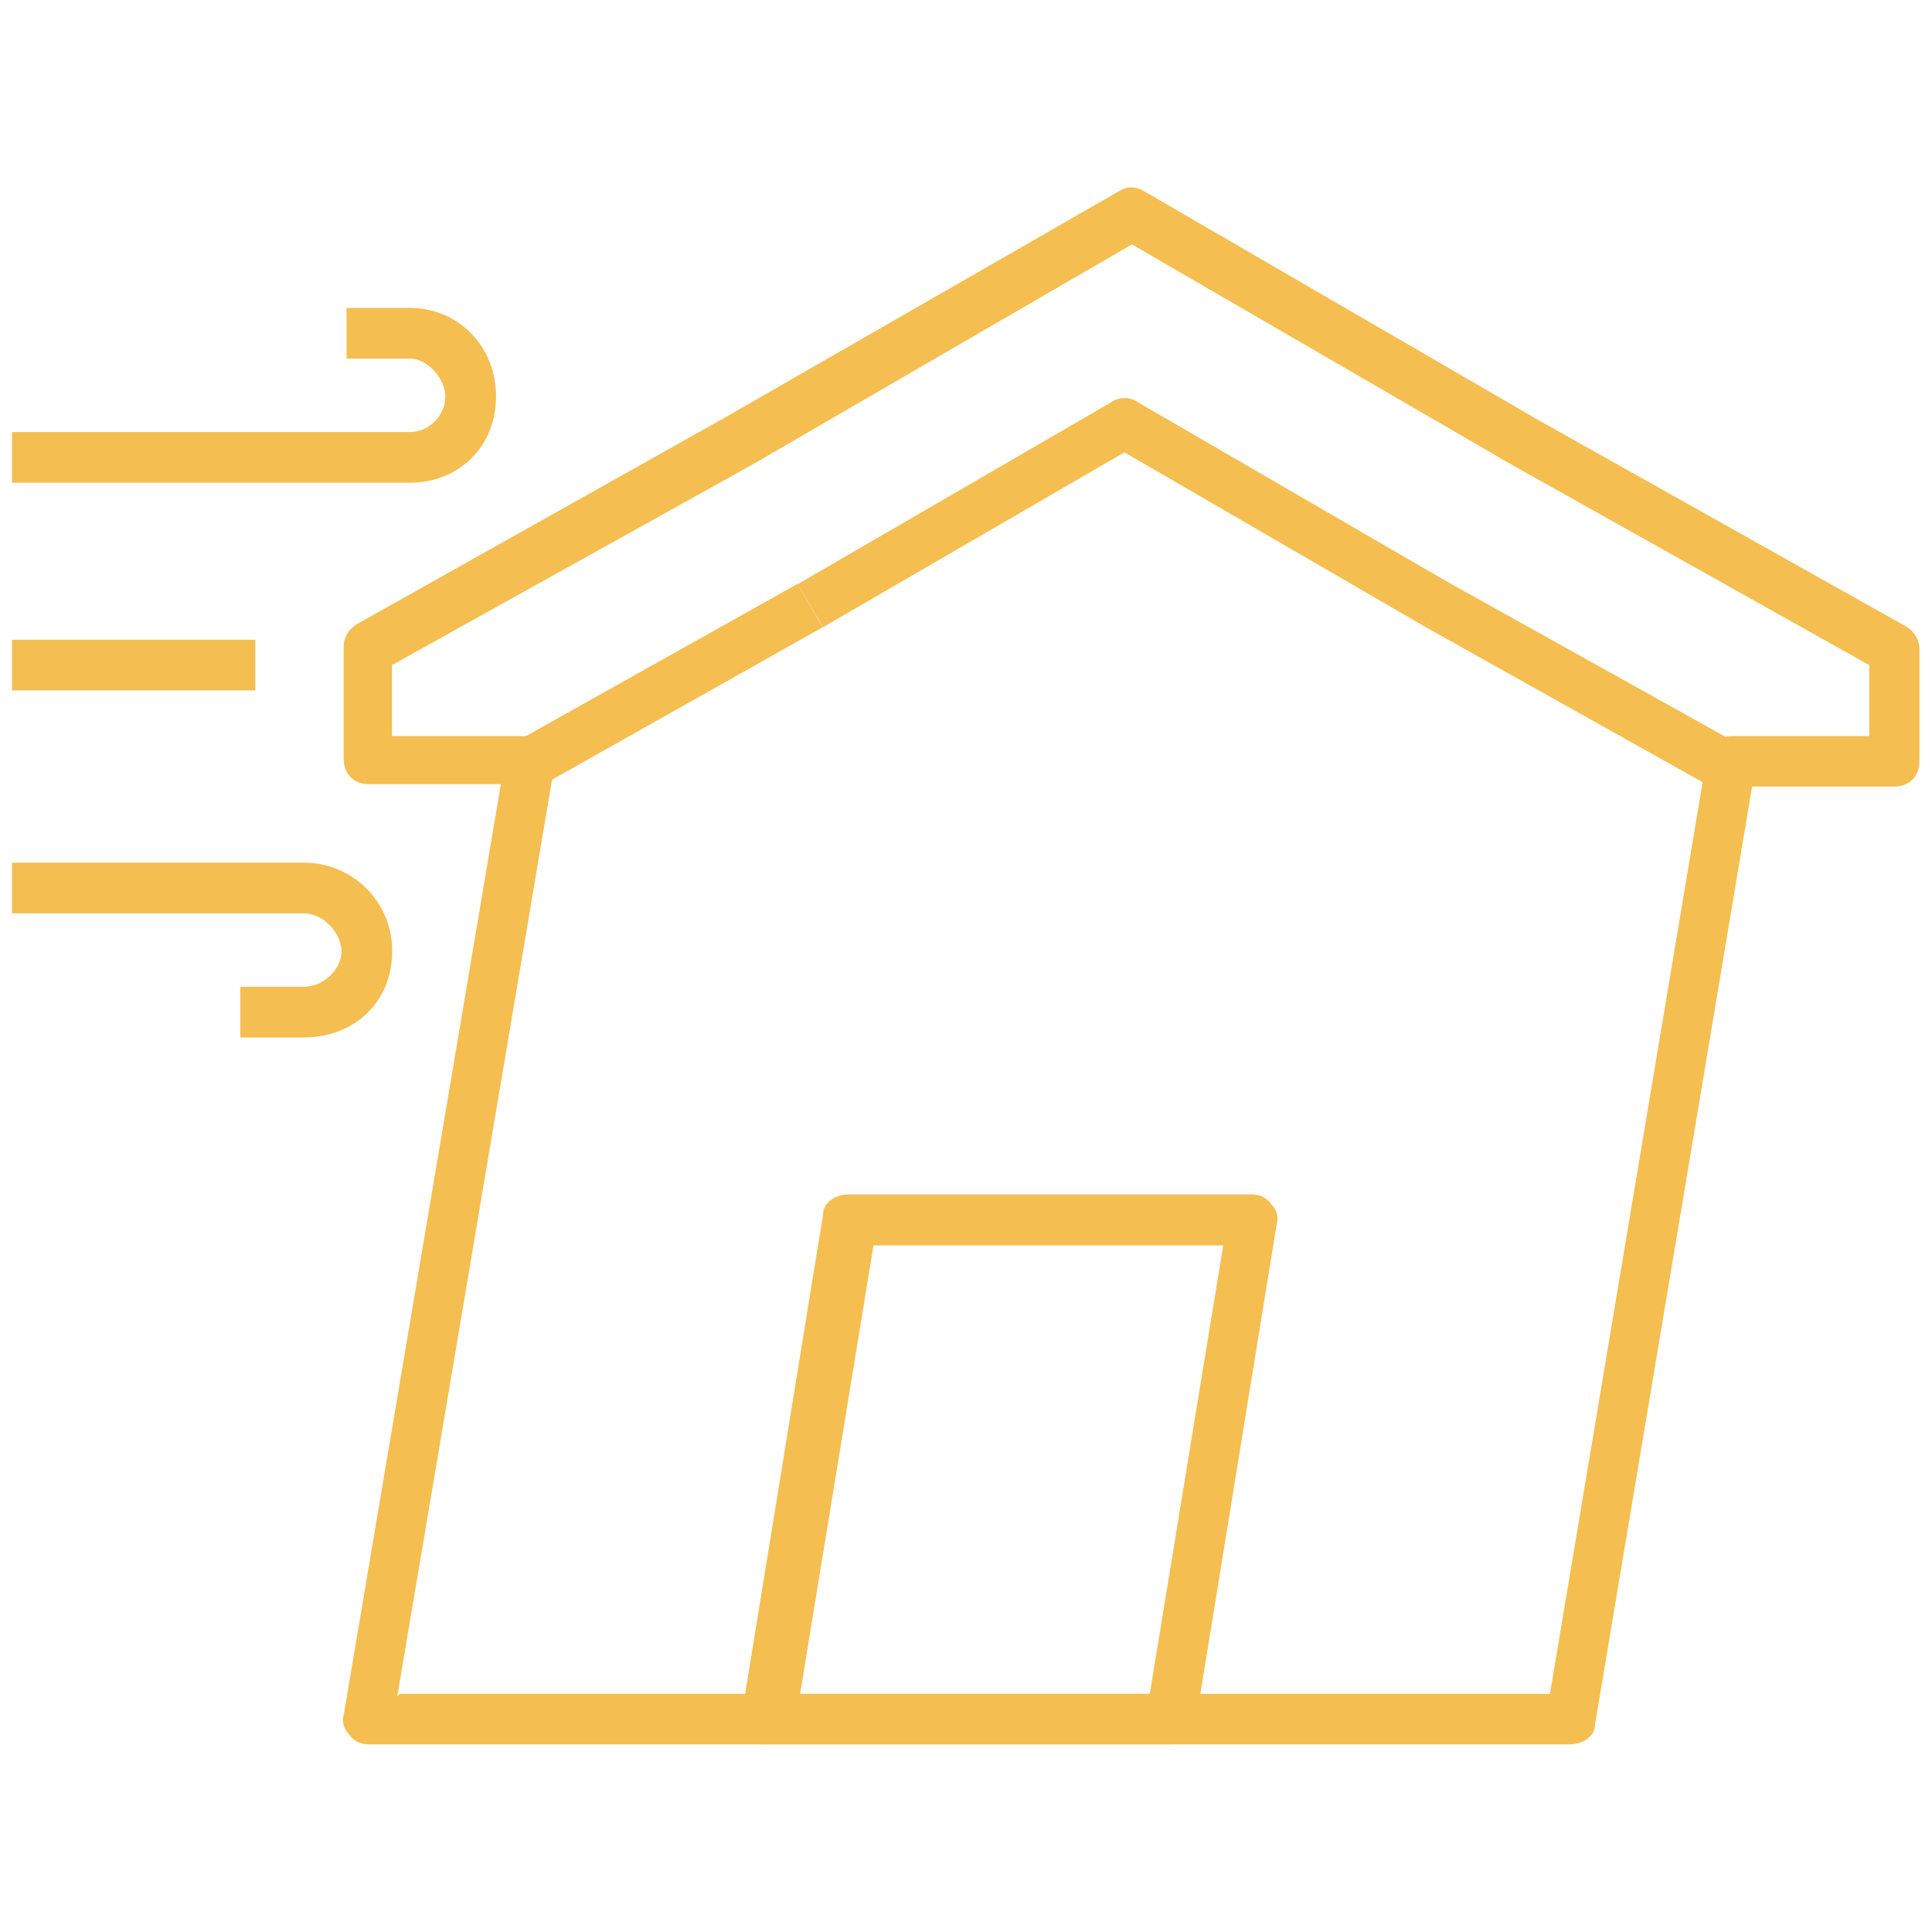 <?xml version="1.0" encoding="UTF-8"?><svg id="uuid-ddf5f470-695a-4ba9-ad53-f6d58192a793" xmlns="http://www.w3.org/2000/svg" width="80" height="80" viewBox="0 0 80 80"><defs><style>.uuid-feb765e6-1fe8-414c-8ef3-c1ba6aeaa43d{fill:#f4be51;}</style></defs><path class="uuid-feb765e6-1fe8-414c-8ef3-c1ba6aeaa43d" d="M16.97,19.99H.5v-2.1h16.47c.84,0,1.47-.73,1.47-1.47s-.73-1.57-1.47-1.57h-2.62v-2.1h2.62c1.99,0,3.57,1.57,3.57,3.67s-1.57,3.57-3.57,3.57Z"/><rect class="uuid-feb765e6-1fe8-414c-8ef3-c1ba6aeaa43d" x=".5" y="26.49" width="10.07" height="2.1"/><path class="uuid-feb765e6-1fe8-414c-8ef3-c1ba6aeaa43d" d="M12.57,42.96h-2.62v-2.1h2.62c.84,0,1.57-.73,1.57-1.47s-.73-1.57-1.57-1.57H.5v-2.1h12.07c1.99,0,3.67,1.57,3.67,3.67s-1.57,3.57-3.67,3.57Z"/><path class="uuid-feb765e6-1fe8-414c-8ef3-c1ba6aeaa43d" d="M65.02,72.23H15.29c-.31,0-.63-.1-.84-.42-.21-.21-.31-.52-.21-.84l6.5-38.5h-5.46c-.63,0-1.05-.42-1.05-1.05v-4.62c0-.42.21-.73.52-.94l15.32-8.6,16.26-9.34c.31-.21.73-.21,1.05,0l16.26,9.44,15.32,8.6c.31.21.52.52.52.94v4.62c0,.63-.42,1.05-1.05,1.05h-5.88l-6.5,38.82c0,.52-.52.84-1.05.84ZM16.55,70.14h47.63l6.5-38.82c0-.52.52-.84,1.05-.84h5.67v-2.94l-14.79-8.29-15.74-9.13-15.74,9.13-14.9,8.29v2.94h5.67c.31,0,.63.1.84.42.21.21.31.52.21.84l-6.5,38.5.1-.1Z"/><polygon class="uuid-feb765e6-1fe8-414c-8ef3-c1ba6aeaa43d" points="59.04 25.97 60.09 24.18 72.4 31.04 71.38 32.88 59.04 25.97"/><polygon class="uuid-feb765e6-1fe8-414c-8ef3-c1ba6aeaa43d" points="20.85 31 33.02 24.18 34.07 25.97 21.87 32.84 20.85 31"/><path class="uuid-feb765e6-1fe8-414c-8ef3-c1ba6aeaa43d" d="M59.04,25.97l-12.48-7.24-12.48,7.24-1.05-1.78,13.01-7.55c.31-.21.73-.21,1.05,0l13.01,7.55s-1.05,1.78-1.05,1.78Z"/><path class="uuid-feb765e6-1fe8-414c-8ef3-c1ba6aeaa43d" d="M48.45,72.23h-16.68c-.31,0-.63-.1-.84-.42s-.31-.52-.21-.84l3.36-20.67c0-.52.52-.84,1.05-.84h16.68c.31,0,.63.1.84.42.21.21.31.52.21.84l-3.36,20.67c0,.52-.52.84-1.05.84ZM33.13,70.14h14.48l3.04-18.57h-14.48s-3.04,18.57-3.04,18.57Z"/></svg>